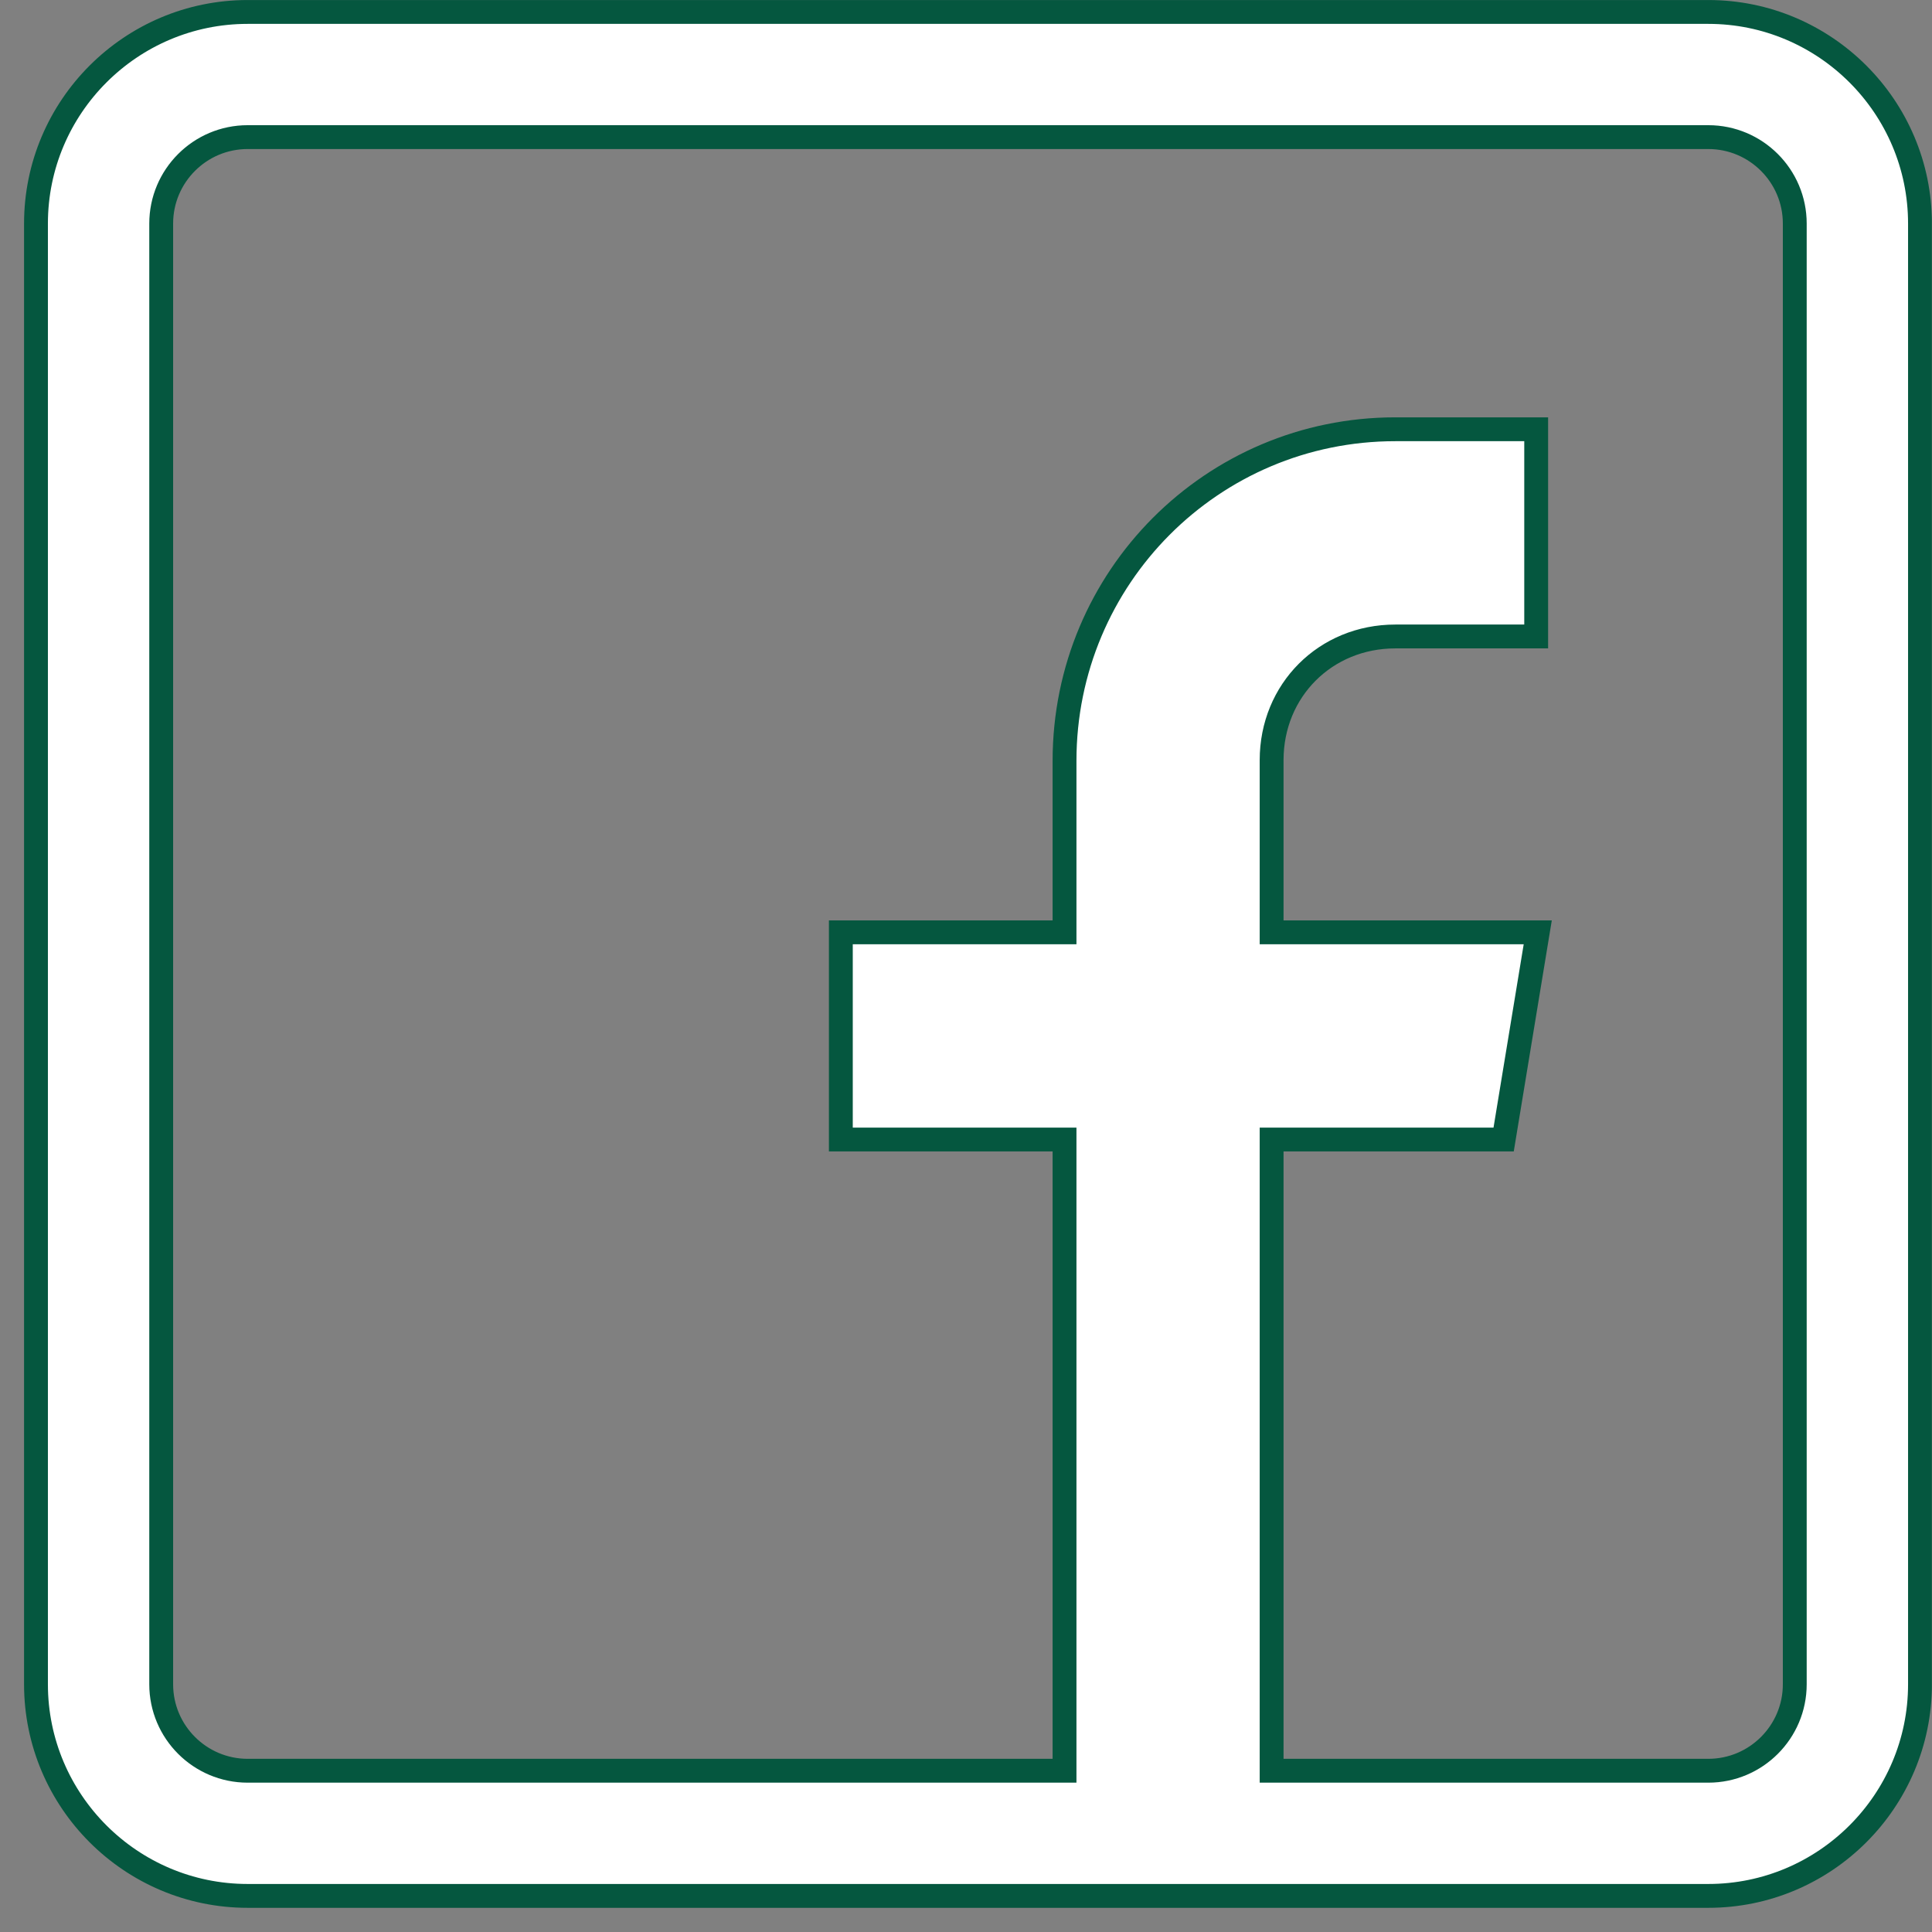 <?xml version="1.0" encoding="UTF-8"?>
<svg xmlns="http://www.w3.org/2000/svg" width="32" height="32" viewBox="0 0 32 32" fill="none">
  <rect x="0" y="0" width="32" height="32" fill="#808080" stroke="none"/>
  <g clip-path="url(#clip0_470_203)">
    <path d="M21.062 29.131V29.329H21.259H28.295C29.085 29.329 29.727 28.687 29.727 27.897V3.703C29.727 2.913 29.085 2.271 28.295 2.271H4.102C3.312 2.271 2.67 2.913 2.67 3.703V27.897C2.67 28.687 3.312 29.329 4.102 29.329H17.434H17.632V29.131V19.071V18.874H17.434H13.927V15.442H17.434H17.632V15.245V12.601C17.632 9.567 20.078 7.11 23.111 7.11H25.444V10.542H23.111C21.954 10.542 21.062 11.434 21.062 12.591V15.245V15.442H21.259H25.47L24.905 18.874H21.259H21.062V19.071V29.131ZM4.102 0.198H28.295C30.228 0.198 31.801 1.77 31.801 3.703V27.897C31.801 29.83 30.228 31.402 28.295 31.402H4.102C2.169 31.402 0.596 29.83 0.596 27.897V3.703C0.596 1.77 2.169 0.198 4.102 0.198Z" fill="white" stroke="#05573F" stroke-width="0.395"></path>
  </g>
  <defs>
    <clipPath id="clip0_470_203">
      <rect width="31.6" height="31.6" fill="white" transform="translate(0.398)"></rect>
    </clipPath>
  </defs>
</svg>
